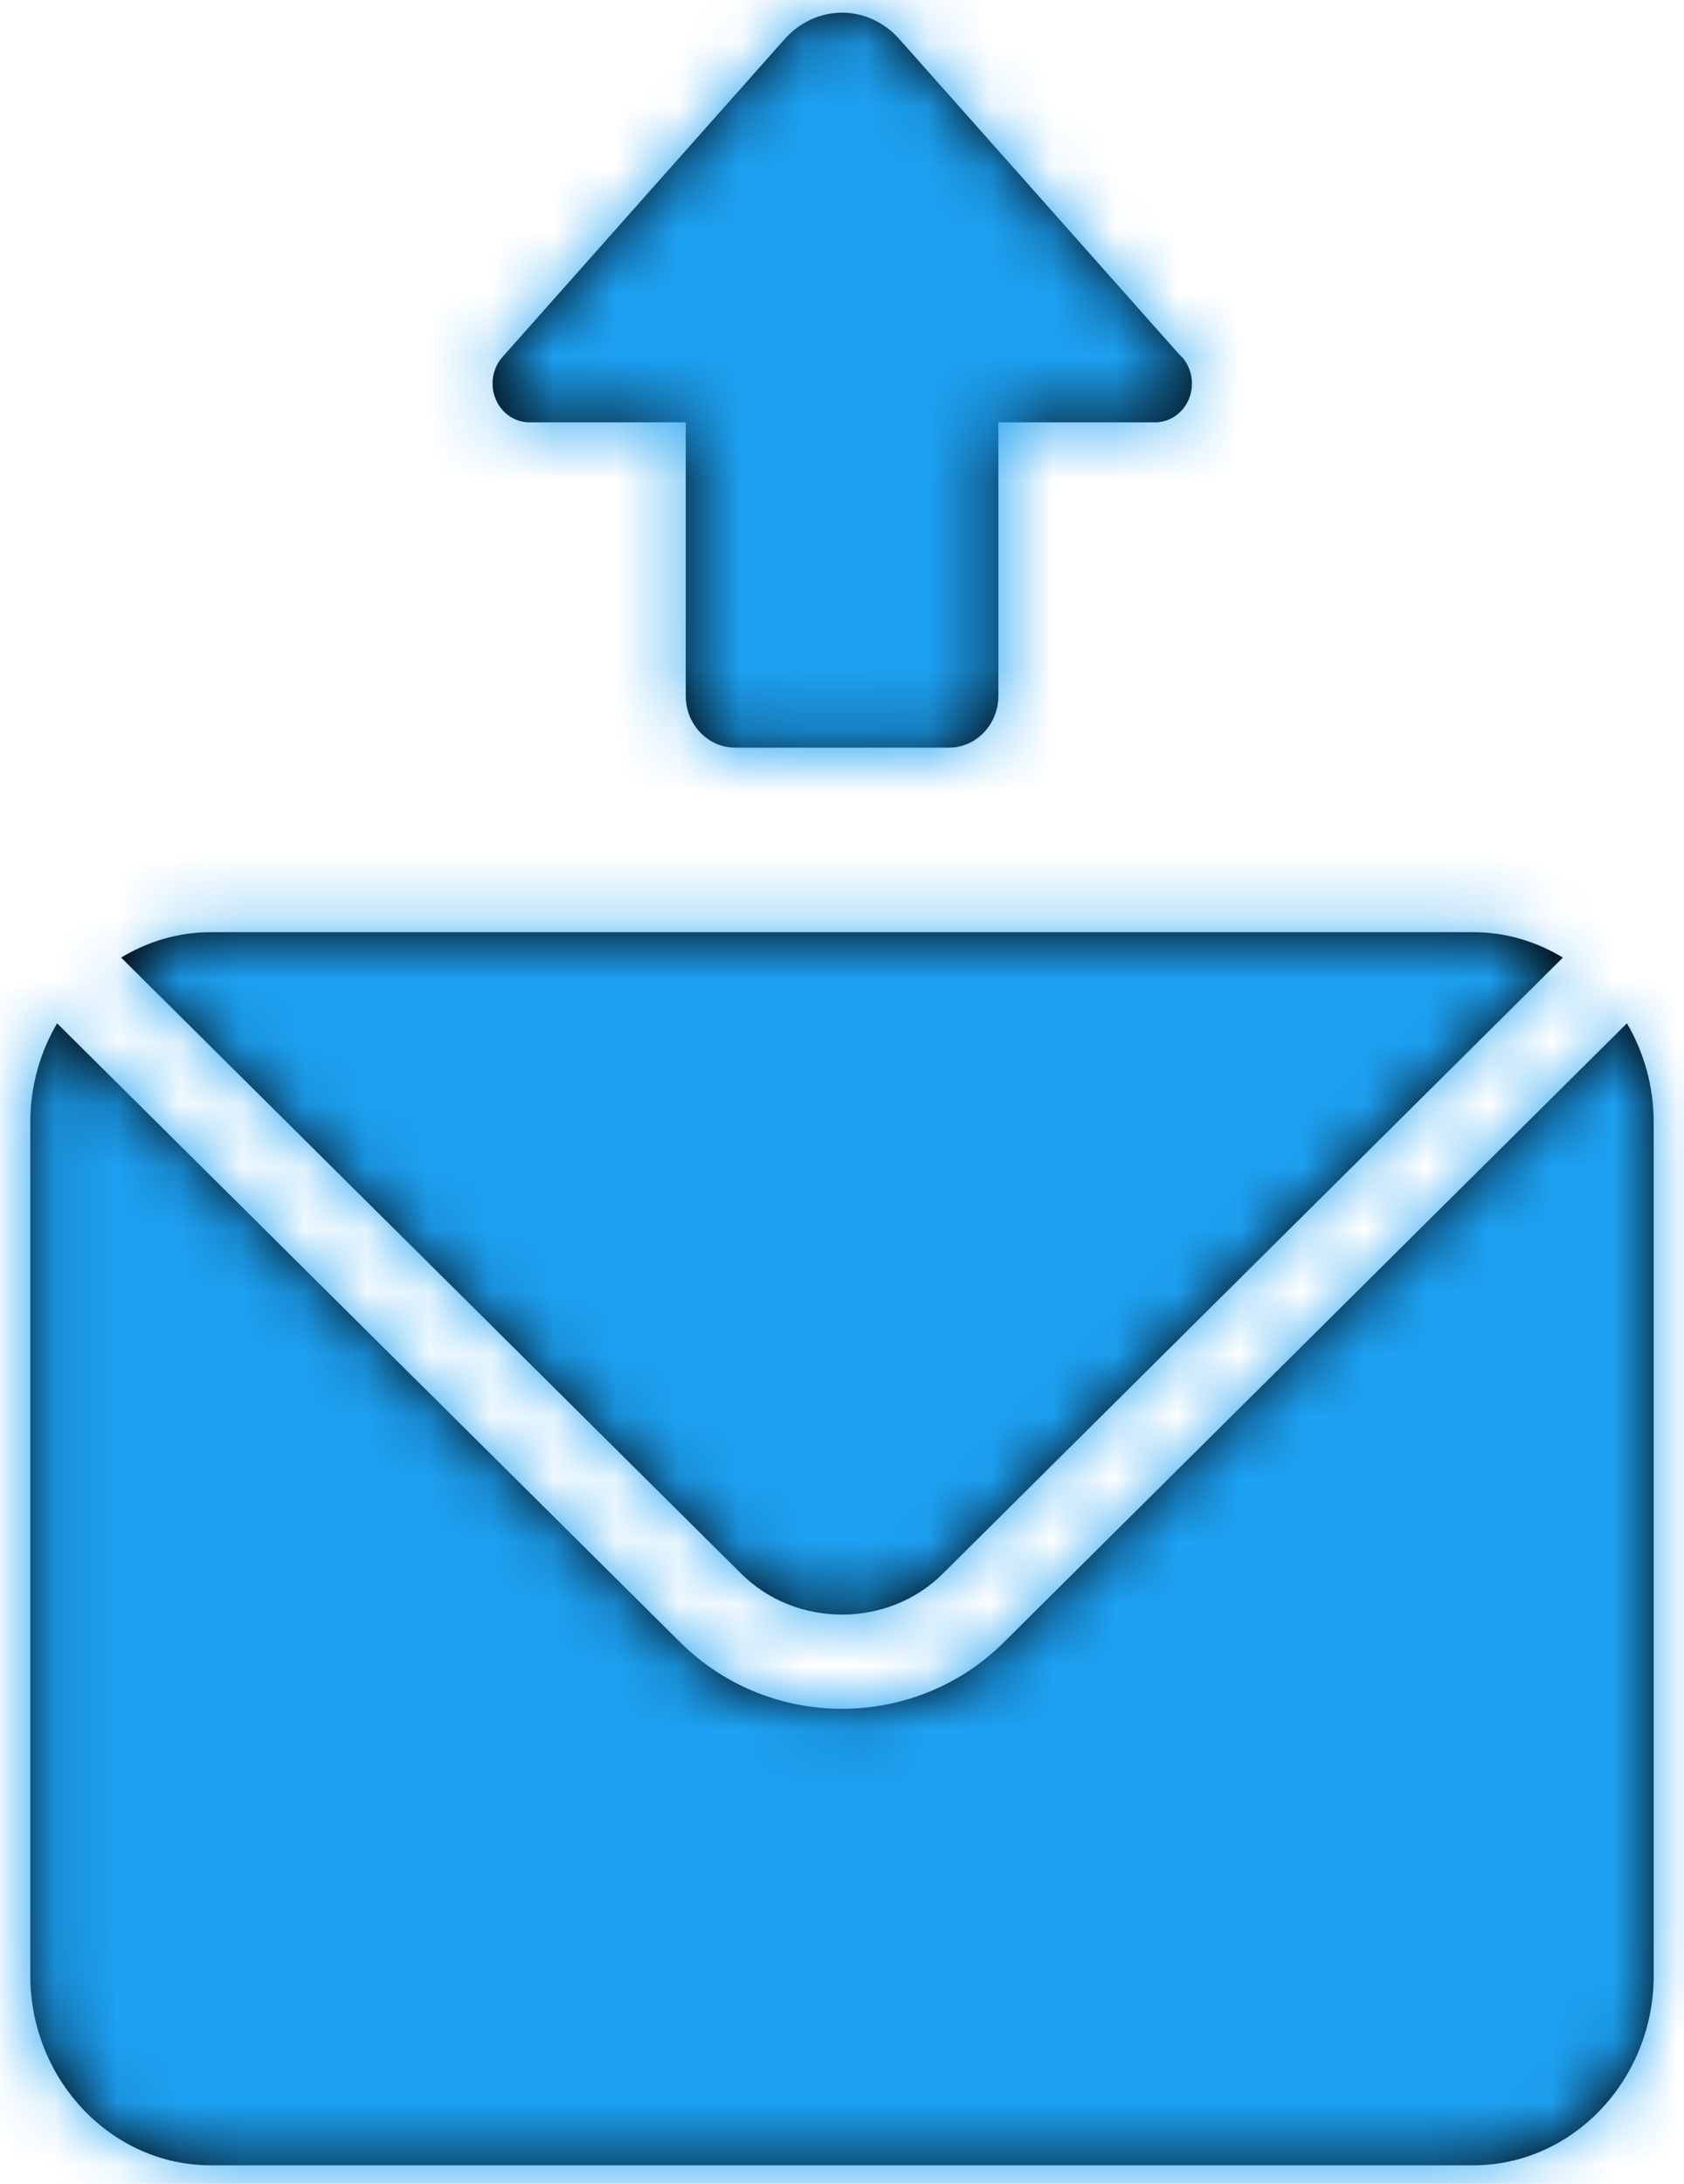 <?xml version="1.0" encoding="UTF-8"?>
<svg width="27px" height="35px" viewBox="0 0 27 35" version="1.1" xmlns="http://www.w3.org/2000/svg" xmlns:xlink="http://www.w3.org/1999/xlink">
    <!-- Generator: Sketch 49.3 (51167) - http://www.bohemiancoding.com/sketch -->
    <title>Icon/forward-post</title>
    <desc>Created with Sketch.</desc>
    <defs>
        <path d="M8.113,6.566 L8.114,6.566 C7.877,6.566 7.665,6.418 7.571,6.19 C7.477,5.964 7.521,5.7 7.681,5.519 L12.205,0.424 C12.444,0.154 12.779,-0 13.125,-0 C13.471,-0 13.806,0.154 14.045,0.425 L18.52,5.464 C18.652,5.578 18.736,5.75 18.736,5.945 C18.736,6.288 18.471,6.566 18.145,6.566 C18.144,6.566 18.141,6.565 18.138,6.566 L15.632,6.566 L15.632,10.951 C15.632,11.406 15.277,11.779 14.844,11.779 L11.408,11.779 C10.975,11.779 10.62,11.406 10.62,10.951 L10.62,6.566 L8.113,6.566 Z M14.736,25.023 L14.736,25.023 C13.861,25.891 12.389,25.891 11.514,25.023 L1.567,15.144 C1.991,14.887 2.481,14.737 3.004,14.737 L23.246,14.737 C23.769,14.737 24.259,14.887 24.683,15.144 L14.736,25.023 Z M25.71,16.197 L25.71,16.197 C25.98,16.66 26.138,17.199 26.139,17.777 L26.139,31.459 C26.139,33.133 24.837,34.5 23.247,34.5 L3.002,34.5 C1.412,34.5 0.111,33.13 0.111,31.459 L0.111,17.777 C0.111,17.199 0.271,16.659 0.54,16.197 L10.532,26.119 C11.247,26.829 12.185,27.184 13.125,27.184 C14.065,27.184 15.004,26.83 15.719,26.119 L25.71,16.197 Z" id="path-1"></path>
    </defs>
    <g id="Page-1" stroke="none" stroke-width="1" fill="none" fill-rule="evenodd">
        <g id="Services---Virtual-Office" transform="translate(-564, -2506)">
            <g id="Boxes-S1" transform="translate(-34, 1861)">
                <g id="Group-7" transform="translate(188, 240.861)">
                    <g id="included-service" transform="translate(401, 398.592)">
                        <g id="Icon/Forward-email">
                            <g id="↳-🎨Color" transform="translate(9.375, 5.75)">
                                <mask id="mask-2" fill="white">
                                    <use xlink:href="#path-1"></use>
                                </mask>
                                <use id="Mask" fill="#000000" xlink:href="#path-1"></use>
                                <g id="Mixin/Fill/Black" mask="url(#mask-2)" fill="#1da1f2">
                                    <g transform="translate(-9.375, -5.75)" id="Rectangle">
                                        <rect x="0" y="0" width="45" height="46"></rect>
                                    </g>
                                </g>
                            </g>
                        </g>
                    </g>
                </g>
            </g>
        </g>
    </g>
</svg>